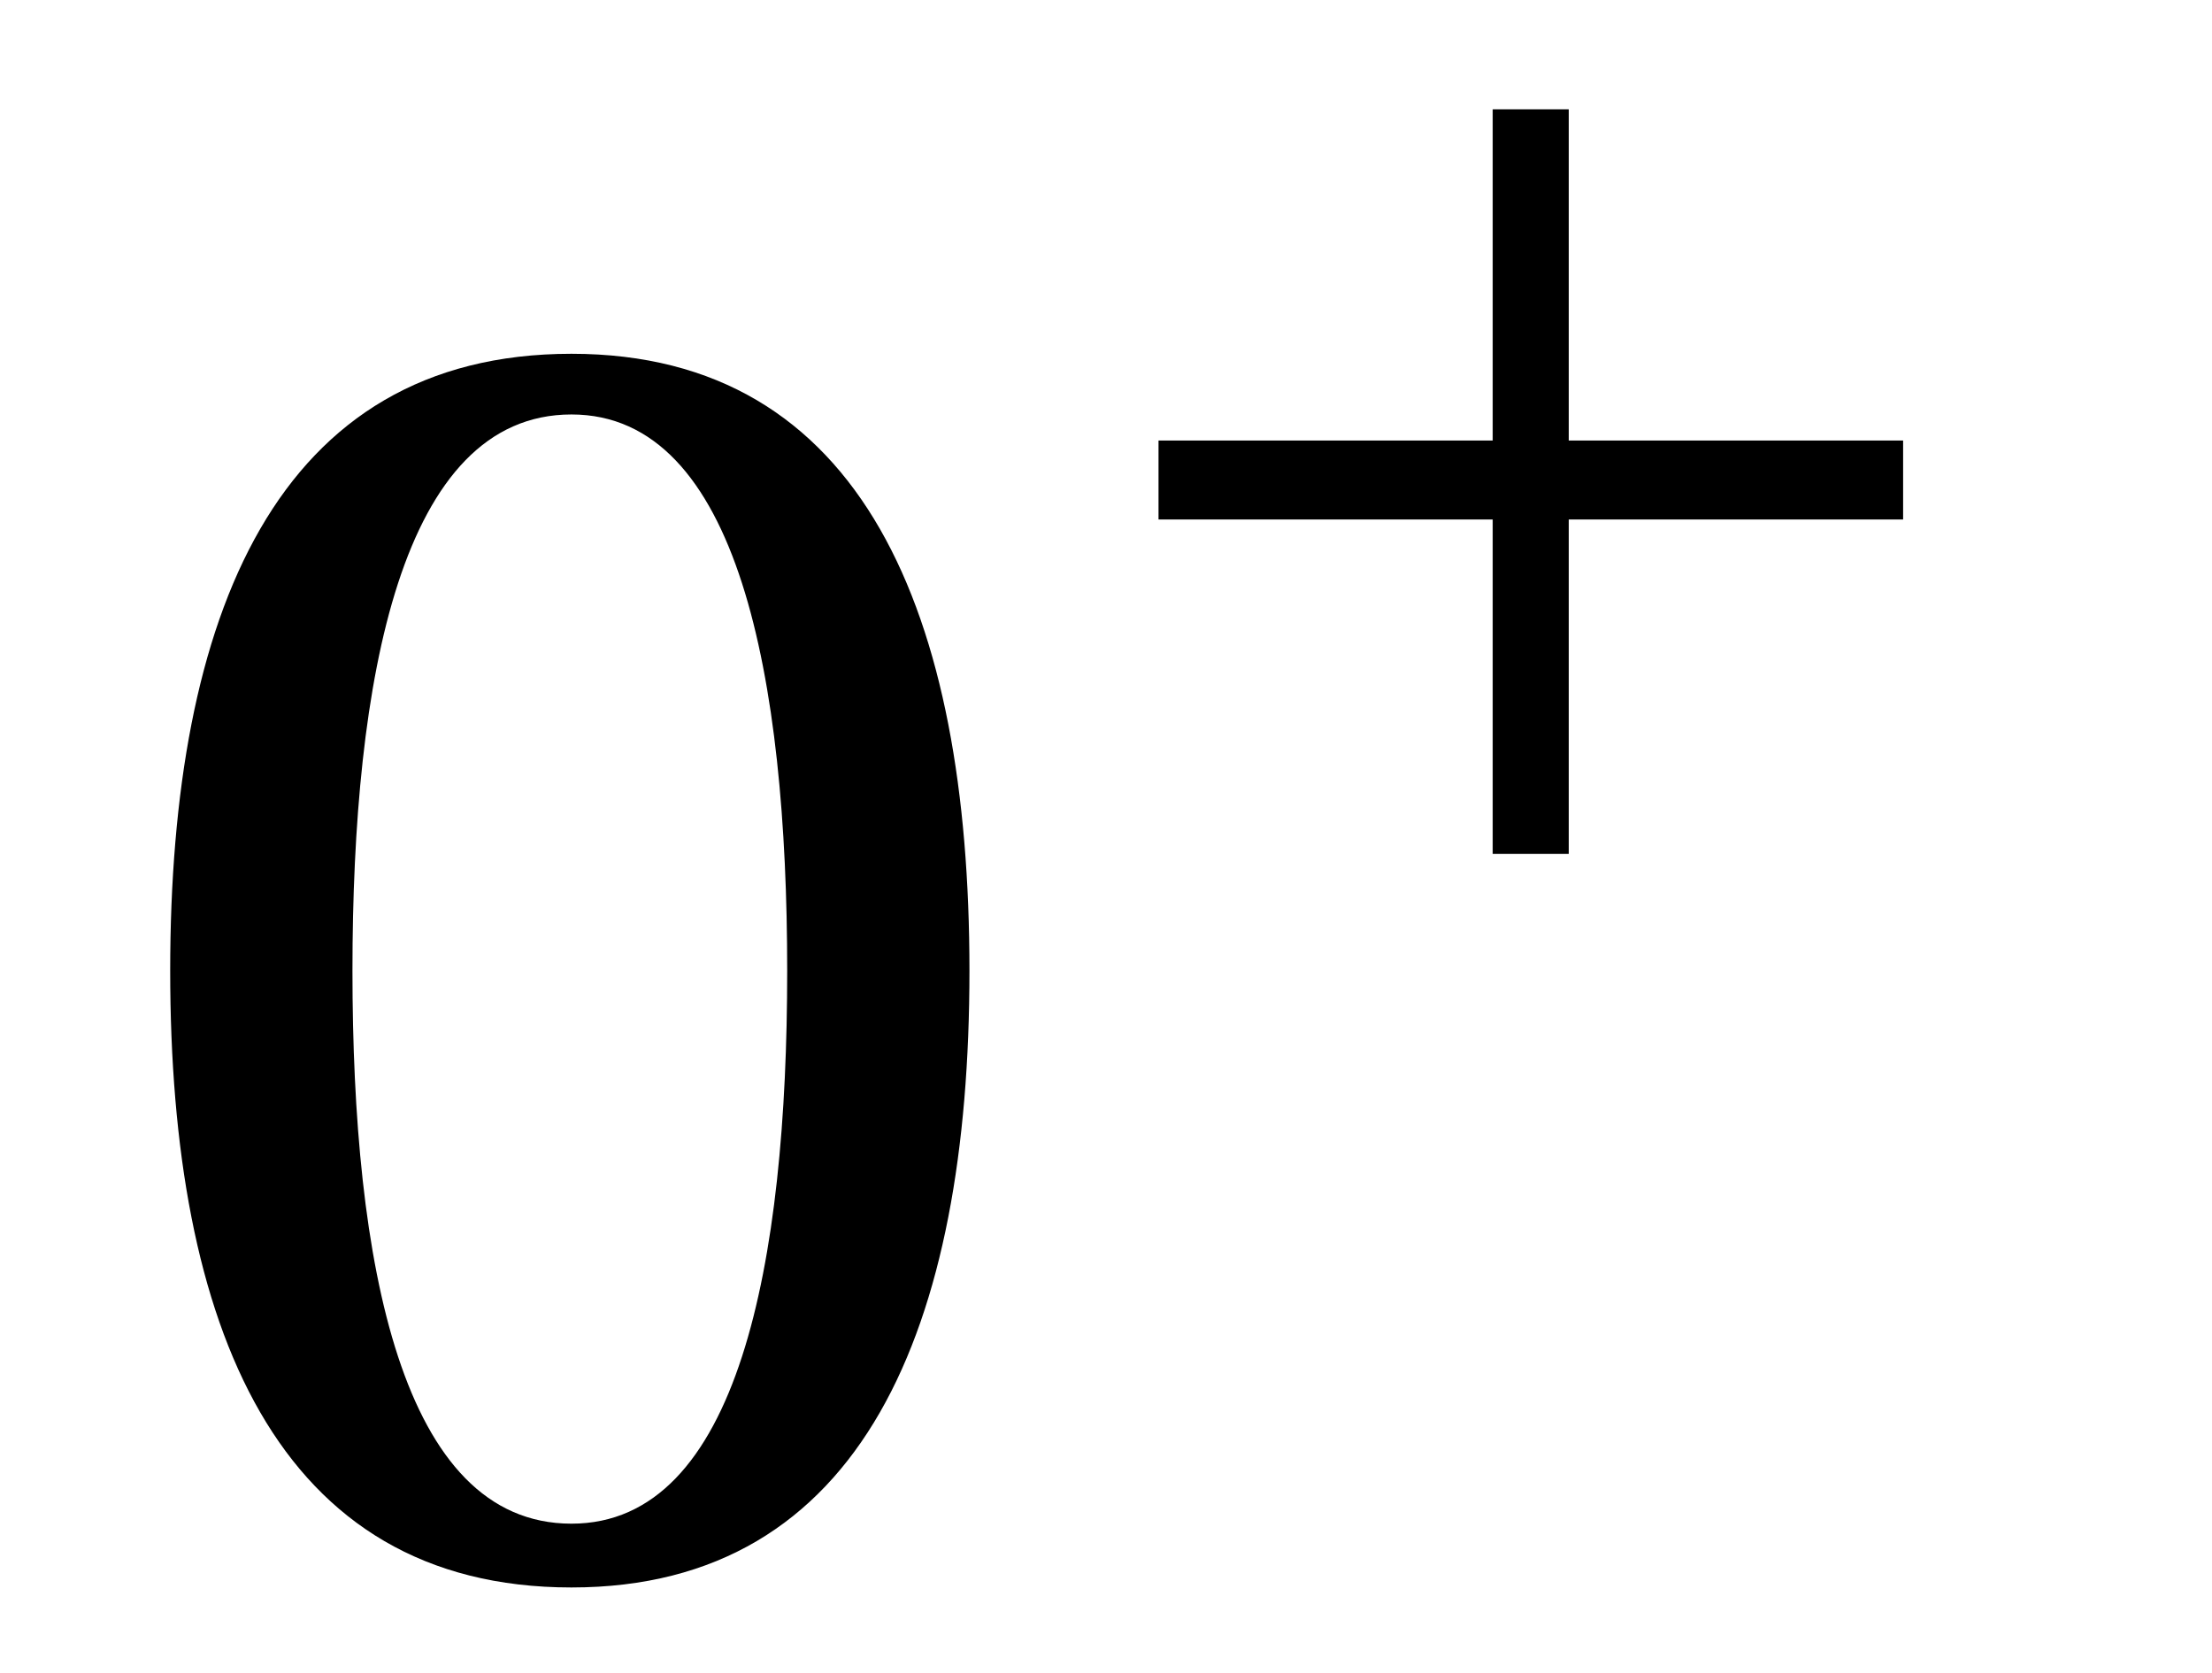 <?xml version="1.0" encoding="UTF-8"?>
<svg xmlns="http://www.w3.org/2000/svg" xmlns:xlink="http://www.w3.org/1999/xlink" viewBox="0 0 11.372 8.603" version="1.2">
<defs>
<g>
<symbol overflow="visible" id="glyph0-0">
<path style="stroke:none;" d=""/>
</symbol>
<symbol overflow="visible" id="glyph0-1">
<path style="stroke:none;" d="M 2.438 -5.922 C 3.297 -5.922 3.547 -4.562 3.547 -3.062 C 3.547 -1.562 3.297 -0.219 2.438 -0.219 C 1.562 -0.219 1.312 -1.562 1.312 -3.062 C 1.312 -4.562 1.562 -5.922 2.438 -5.922 Z M 2.438 -6.234 C 0.922 -6.234 0.375 -4.891 0.375 -3.062 C 0.375 -1.234 0.922 0.109 2.438 0.109 C 3.938 0.109 4.484 -1.234 4.484 -3.062 C 4.484 -4.891 3.938 -6.234 2.438 -6.234 Z M 2.438 -6.234 "/>
</symbol>
<symbol overflow="visible" id="glyph1-0">
<path style="stroke:none;" d=""/>
</symbol>
<symbol overflow="visible" id="glyph1-1">
<path style="stroke:none;" d="M 0.594 -2.172 L 0.594 -1.766 L 2.312 -1.766 L 2.312 -0.047 L 2.703 -0.047 L 2.703 -1.766 L 4.422 -1.766 L 4.422 -2.172 L 2.703 -2.172 L 2.703 -3.875 L 2.312 -3.875 L 2.312 -2.172 Z M 0.594 -2.172 "/>
</symbol>
</g>
<clipPath id="clip1">
  <path d="M 0 1 L 5 1 L 5 8.602 L 0 8.602 Z M 0 1 "/>
</clipPath>
</defs>
<g id="surface1">
<g clip-path="url(#clip1)" clip-rule="nonzero">
<g style="fill:rgb(0%,0%,0%);fill-opacity:1;">
  <use xlink:href="#glyph0-1" x="0.5" y="8.053"/>
</g>
</g>
<g style="fill:rgb(0%,0%,0%);fill-opacity:1;">
  <use xlink:href="#glyph1-1" x="5.362" y="4.437"/>
</g>
</g>
</svg>
